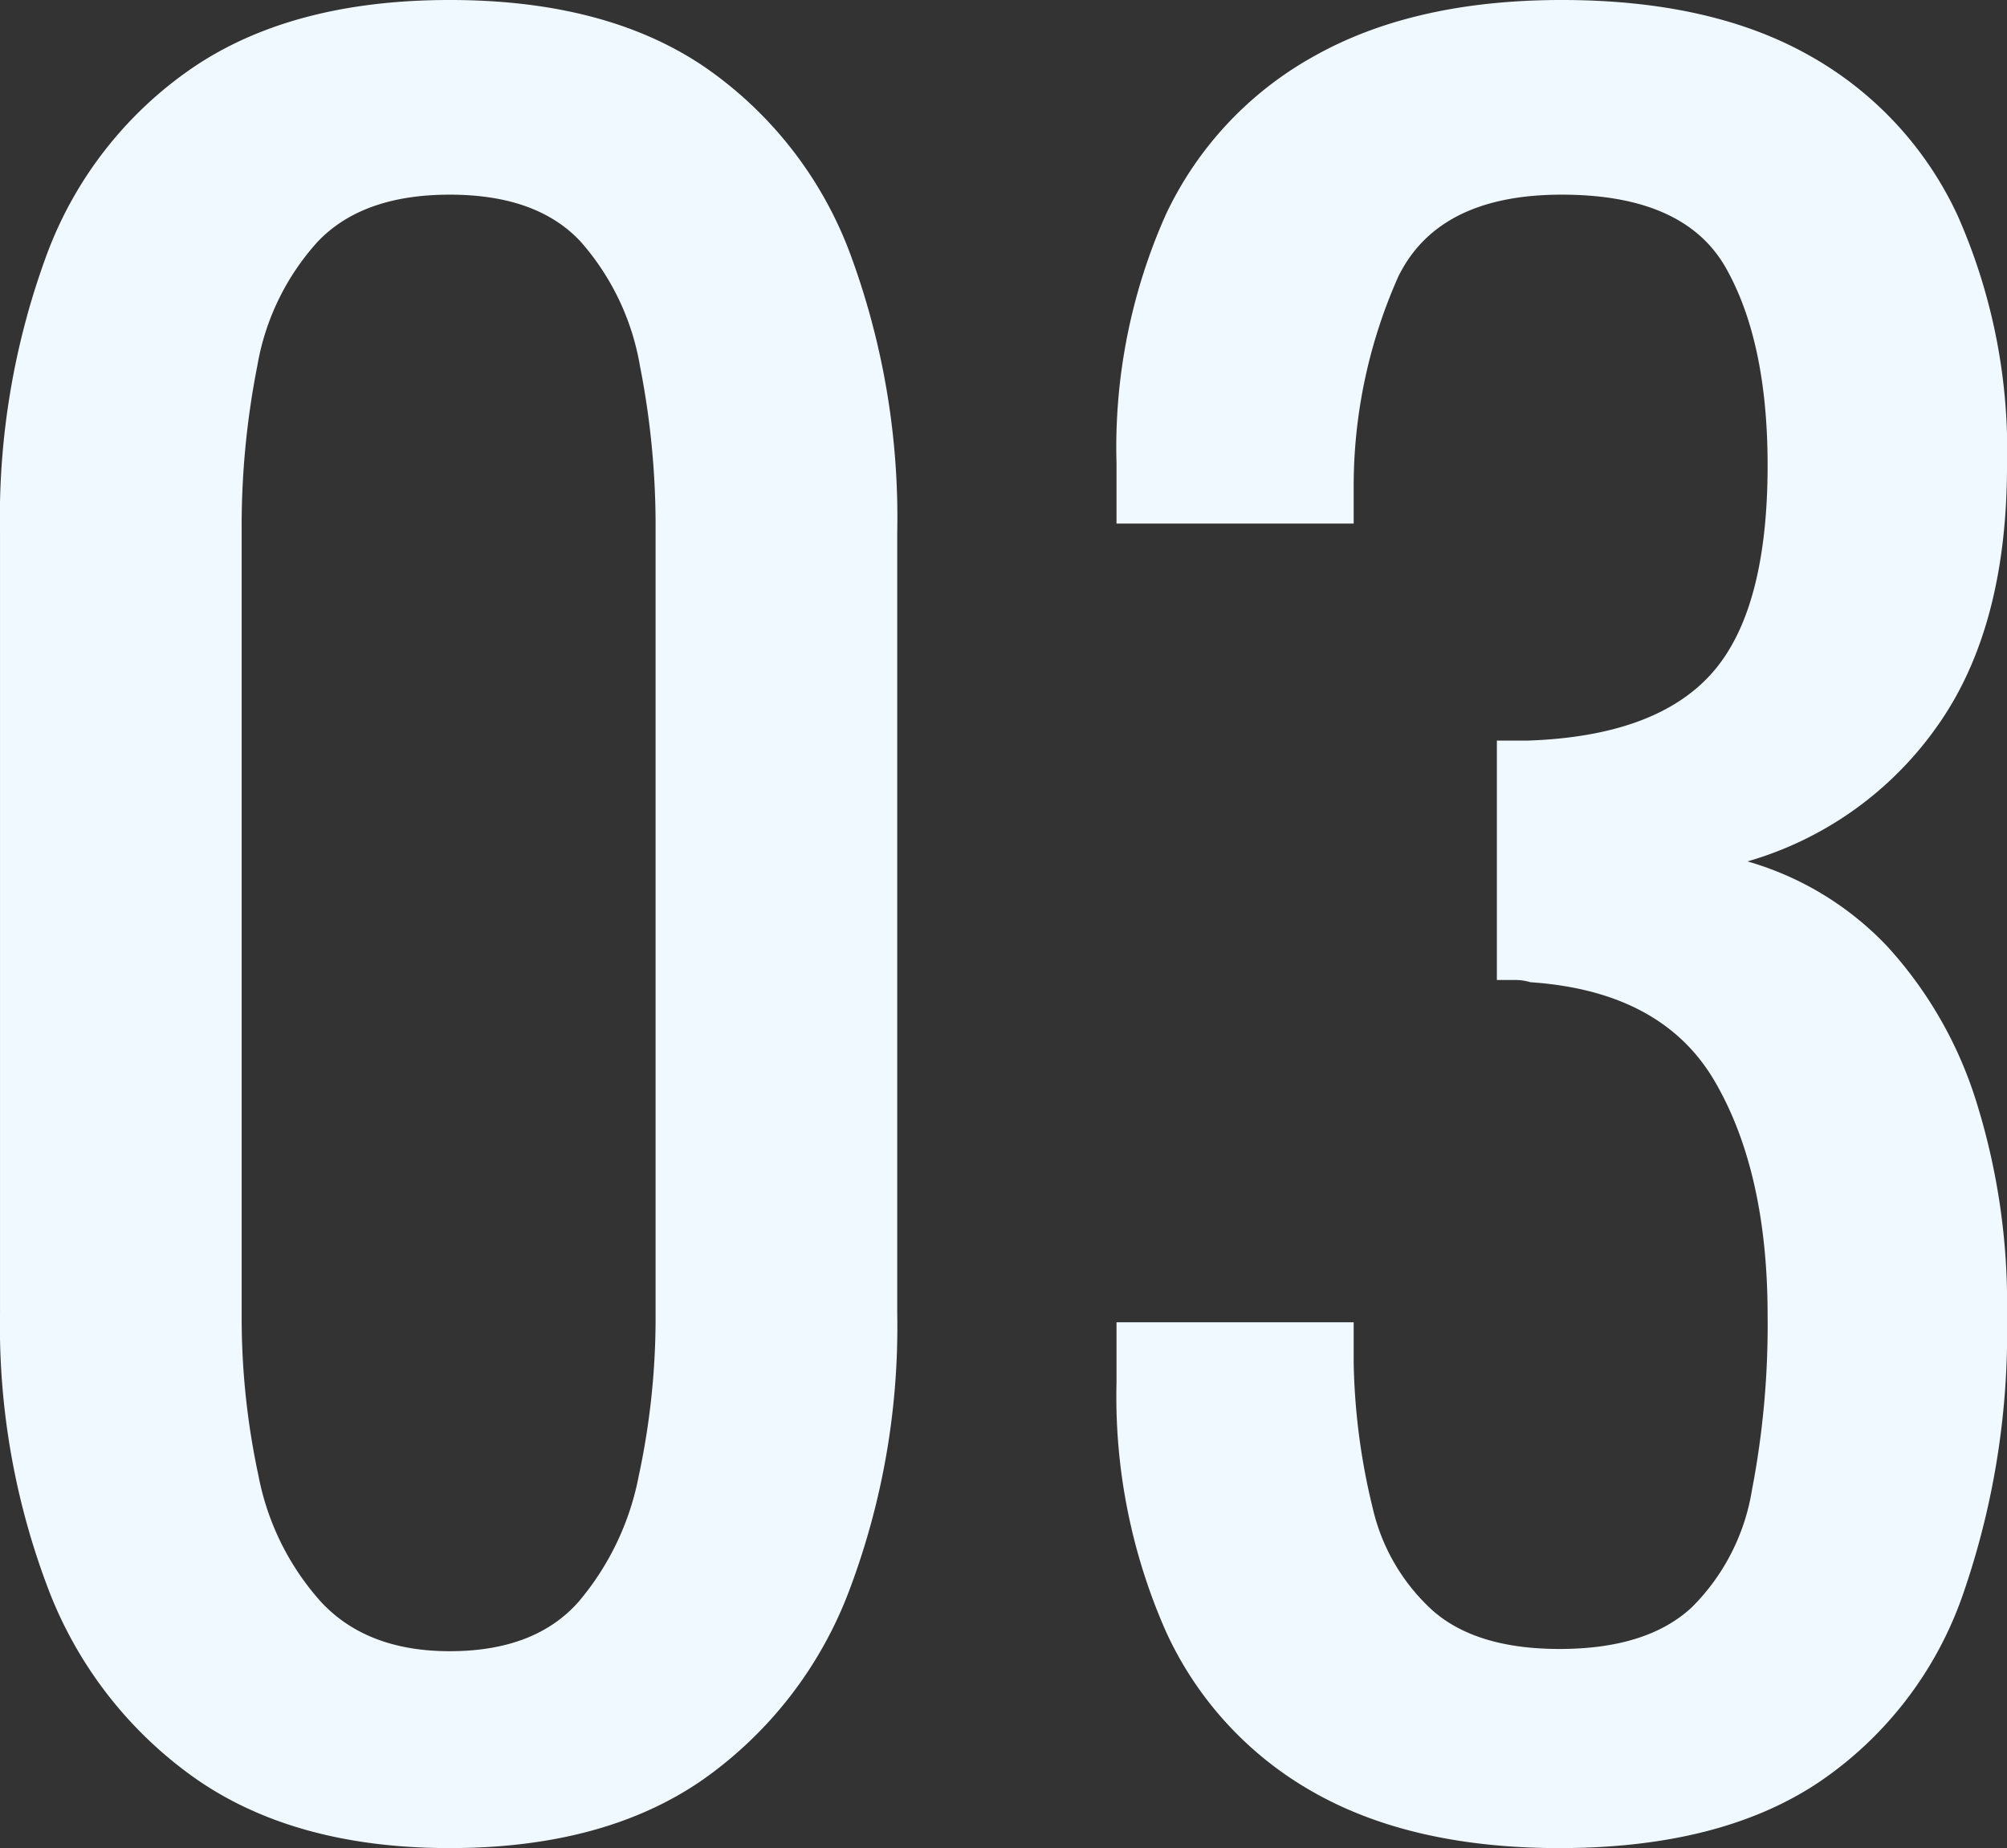 <svg xmlns="http://www.w3.org/2000/svg" width="125.58" height="115.64" viewBox="0 0 125.58 115.64"><rect x="0" y="0" width="125.58" height="115.64" fill="#333333" stroke="none"/><path d="M36.26,1.26q-9.66,0-15.89-4.34a25.676,25.676,0,0,1-9.24-11.9A46.258,46.258,0,0,1,8.12-32.2V-81.06a47.522,47.522,0,0,1,2.94-17.43,24.464,24.464,0,0,1,9.17-11.69q6.23-4.2,16.03-4.2t15.96,4.2a24.615,24.615,0,0,1,9.1,11.69,47.522,47.522,0,0,1,2.94,17.43V-32.2a46.668,46.668,0,0,1-3.01,17.36A25.415,25.415,0,0,1,52.08-3.01Q45.92,1.26,36.26,1.26Zm0-12.32q5.32,0,8.05-3.08a17.171,17.171,0,0,0,3.78-7.91,46.994,46.994,0,0,0,1.05-10.01V-81.2a51.7,51.7,0,0,0-.98-10.29,15.74,15.74,0,0,0-3.71-7.77q-2.73-2.94-8.19-2.94T28-99.26a15.422,15.422,0,0,0-3.78,7.77,51.7,51.7,0,0,0-.98,10.29v49.14a46.994,46.994,0,0,0,1.05,10.01,16.456,16.456,0,0,0,3.92,7.91Q31.08-11.06,36.26-11.06ZM105.7,1.26q-9.24,0-15.4-3.5a22.027,22.027,0,0,1-9.24-10.08,36.349,36.349,0,0,1-3.08-15.54v-3.78H92.82v2.52a40.951,40.951,0,0,0,1.19,9.1,12.4,12.4,0,0,0,3.78,6.44q2.73,2.38,7.91,2.38,5.46,0,8.26-2.59a13.353,13.353,0,0,0,3.78-7.35,54.524,54.524,0,0,0,.98-10.92q0-8.96-3.29-14.63t-11.55-6.23a3.363,3.363,0,0,0-1.05-.14h-1.05V-68.04h1.96q7.98-.28,11.48-4.2t3.5-13.02q0-7.7-2.59-12.32t-10.29-4.62q-7.7,0-10.22,5.11A32.213,32.213,0,0,0,92.82-84v2.38H77.98V-85.4a35.768,35.768,0,0,1,3.08-15.54,22.062,22.062,0,0,1,9.31-9.94q6.23-3.5,15.47-3.5,9.38,0,15.54,3.5a22.092,22.092,0,0,1,9.24,10.01,36.238,36.238,0,0,1,3.08,15.61q0,10.22-4.41,16.38a21.928,21.928,0,0,1-11.83,8.4,19.405,19.405,0,0,1,8.75,5.32,25.693,25.693,0,0,1,5.53,9.59,42.279,42.279,0,0,1,1.96,13.51,50.108,50.108,0,0,1-2.8,17.57,23.423,23.423,0,0,1-8.96,11.62Q115.78,1.26,105.7,1.26Z" transform="translate(-8.119 114.38)" fill="#f0f9ff"/></svg>